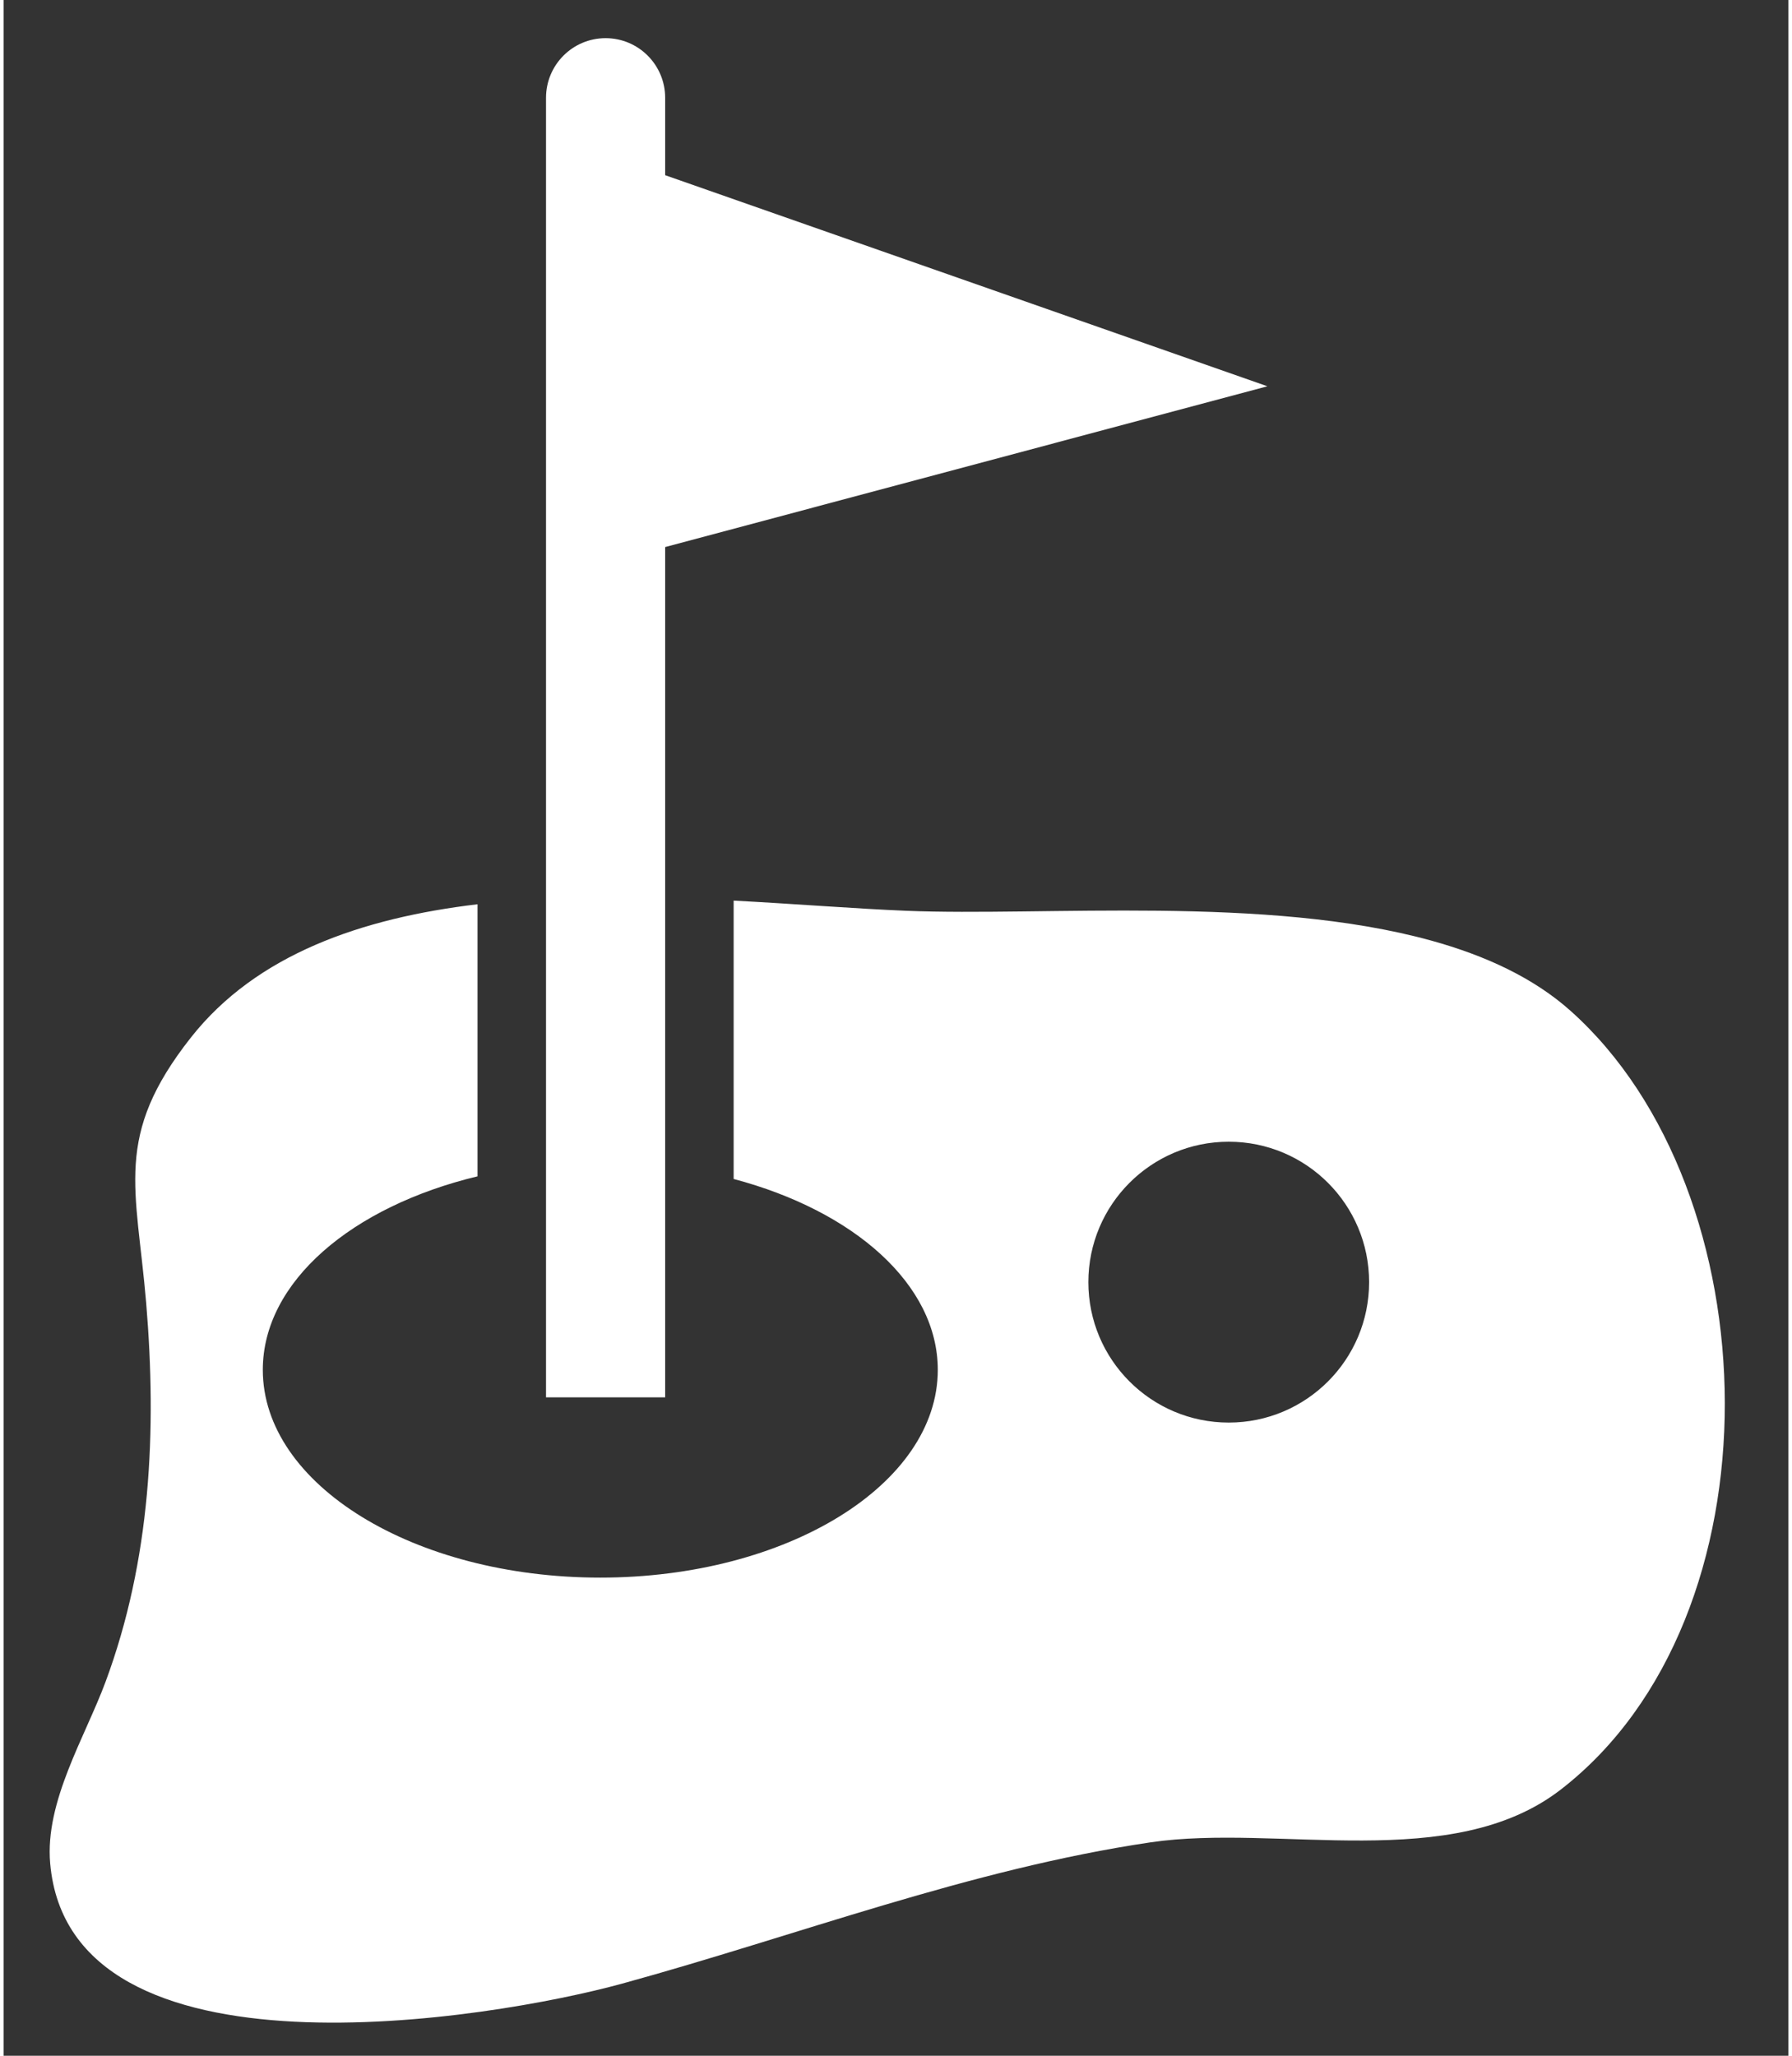 <?xml version="1.0" encoding="UTF-8"?>
<!-- Generator: Adobe Illustrator 16.0.3, SVG Export Plug-In . SVG Version: 6.00 Build 0)  -->
<svg xmlns="http://www.w3.org/2000/svg" xmlns:xlink="http://www.w3.org/1999/xlink" version="1.1" id="Ebene_1" x="0px" y="0px" width="75px" height="86px" viewBox="0 0 273.398 314.779" xml:space="preserve">
<rect x="0" y="0" width="273.398" height="314.779" fill="#333333" stroke="none"/>
<path fill="#FFFFFF" d="M101.337,83.766l92.256-24.62l-92.256-32.32v-11.85c0-5.042-4.084-9.133-9.125-9.133  c-5.042,0-9.127,4.091-9.127,9.133v198.988h18.252V83.766z M240.048,154.793c-5.653-5.053-13.032-8.471-21.362-10.771  c-25.239-6.973-59.211-3.691-80.431-4.562c-7.736-0.317-16.803-1.046-26.427-1.558v42.622c18.394,4.874,31.273,16.124,31.273,29.228  c0,17.568-23.147,31.812-51.7,31.812c-28.554,0-51.701-14.243-51.701-31.812c0-13.485,13.643-25.001,32.894-29.632v-41.659  c-17.684,2.103-33.853,7.651-43.907,20.402c-11.906,15.101-8.339,22.943-6.855,40.626c1.646,19.627,0.702,39.37-6.217,58.023  c-3.153,8.498-9.312,18.329-8.489,27.794c3.011,34.604,67.541,23.939,87.638,18.423c26.858-7.371,53.271-17.531,80.927-21.628  c19.545-2.896,46.161,4.85,62.88-8.107C272.633,247.593,270.931,182.382,240.048,154.793z M187.672,217.826  c-11.877,0-21.504-9.626-21.504-21.503c0-11.876,9.627-21.503,21.504-21.503c11.875,0,21.502,9.627,21.502,21.503  C209.174,208.2,199.547,217.826,187.672,217.826z"></path>
</svg>
